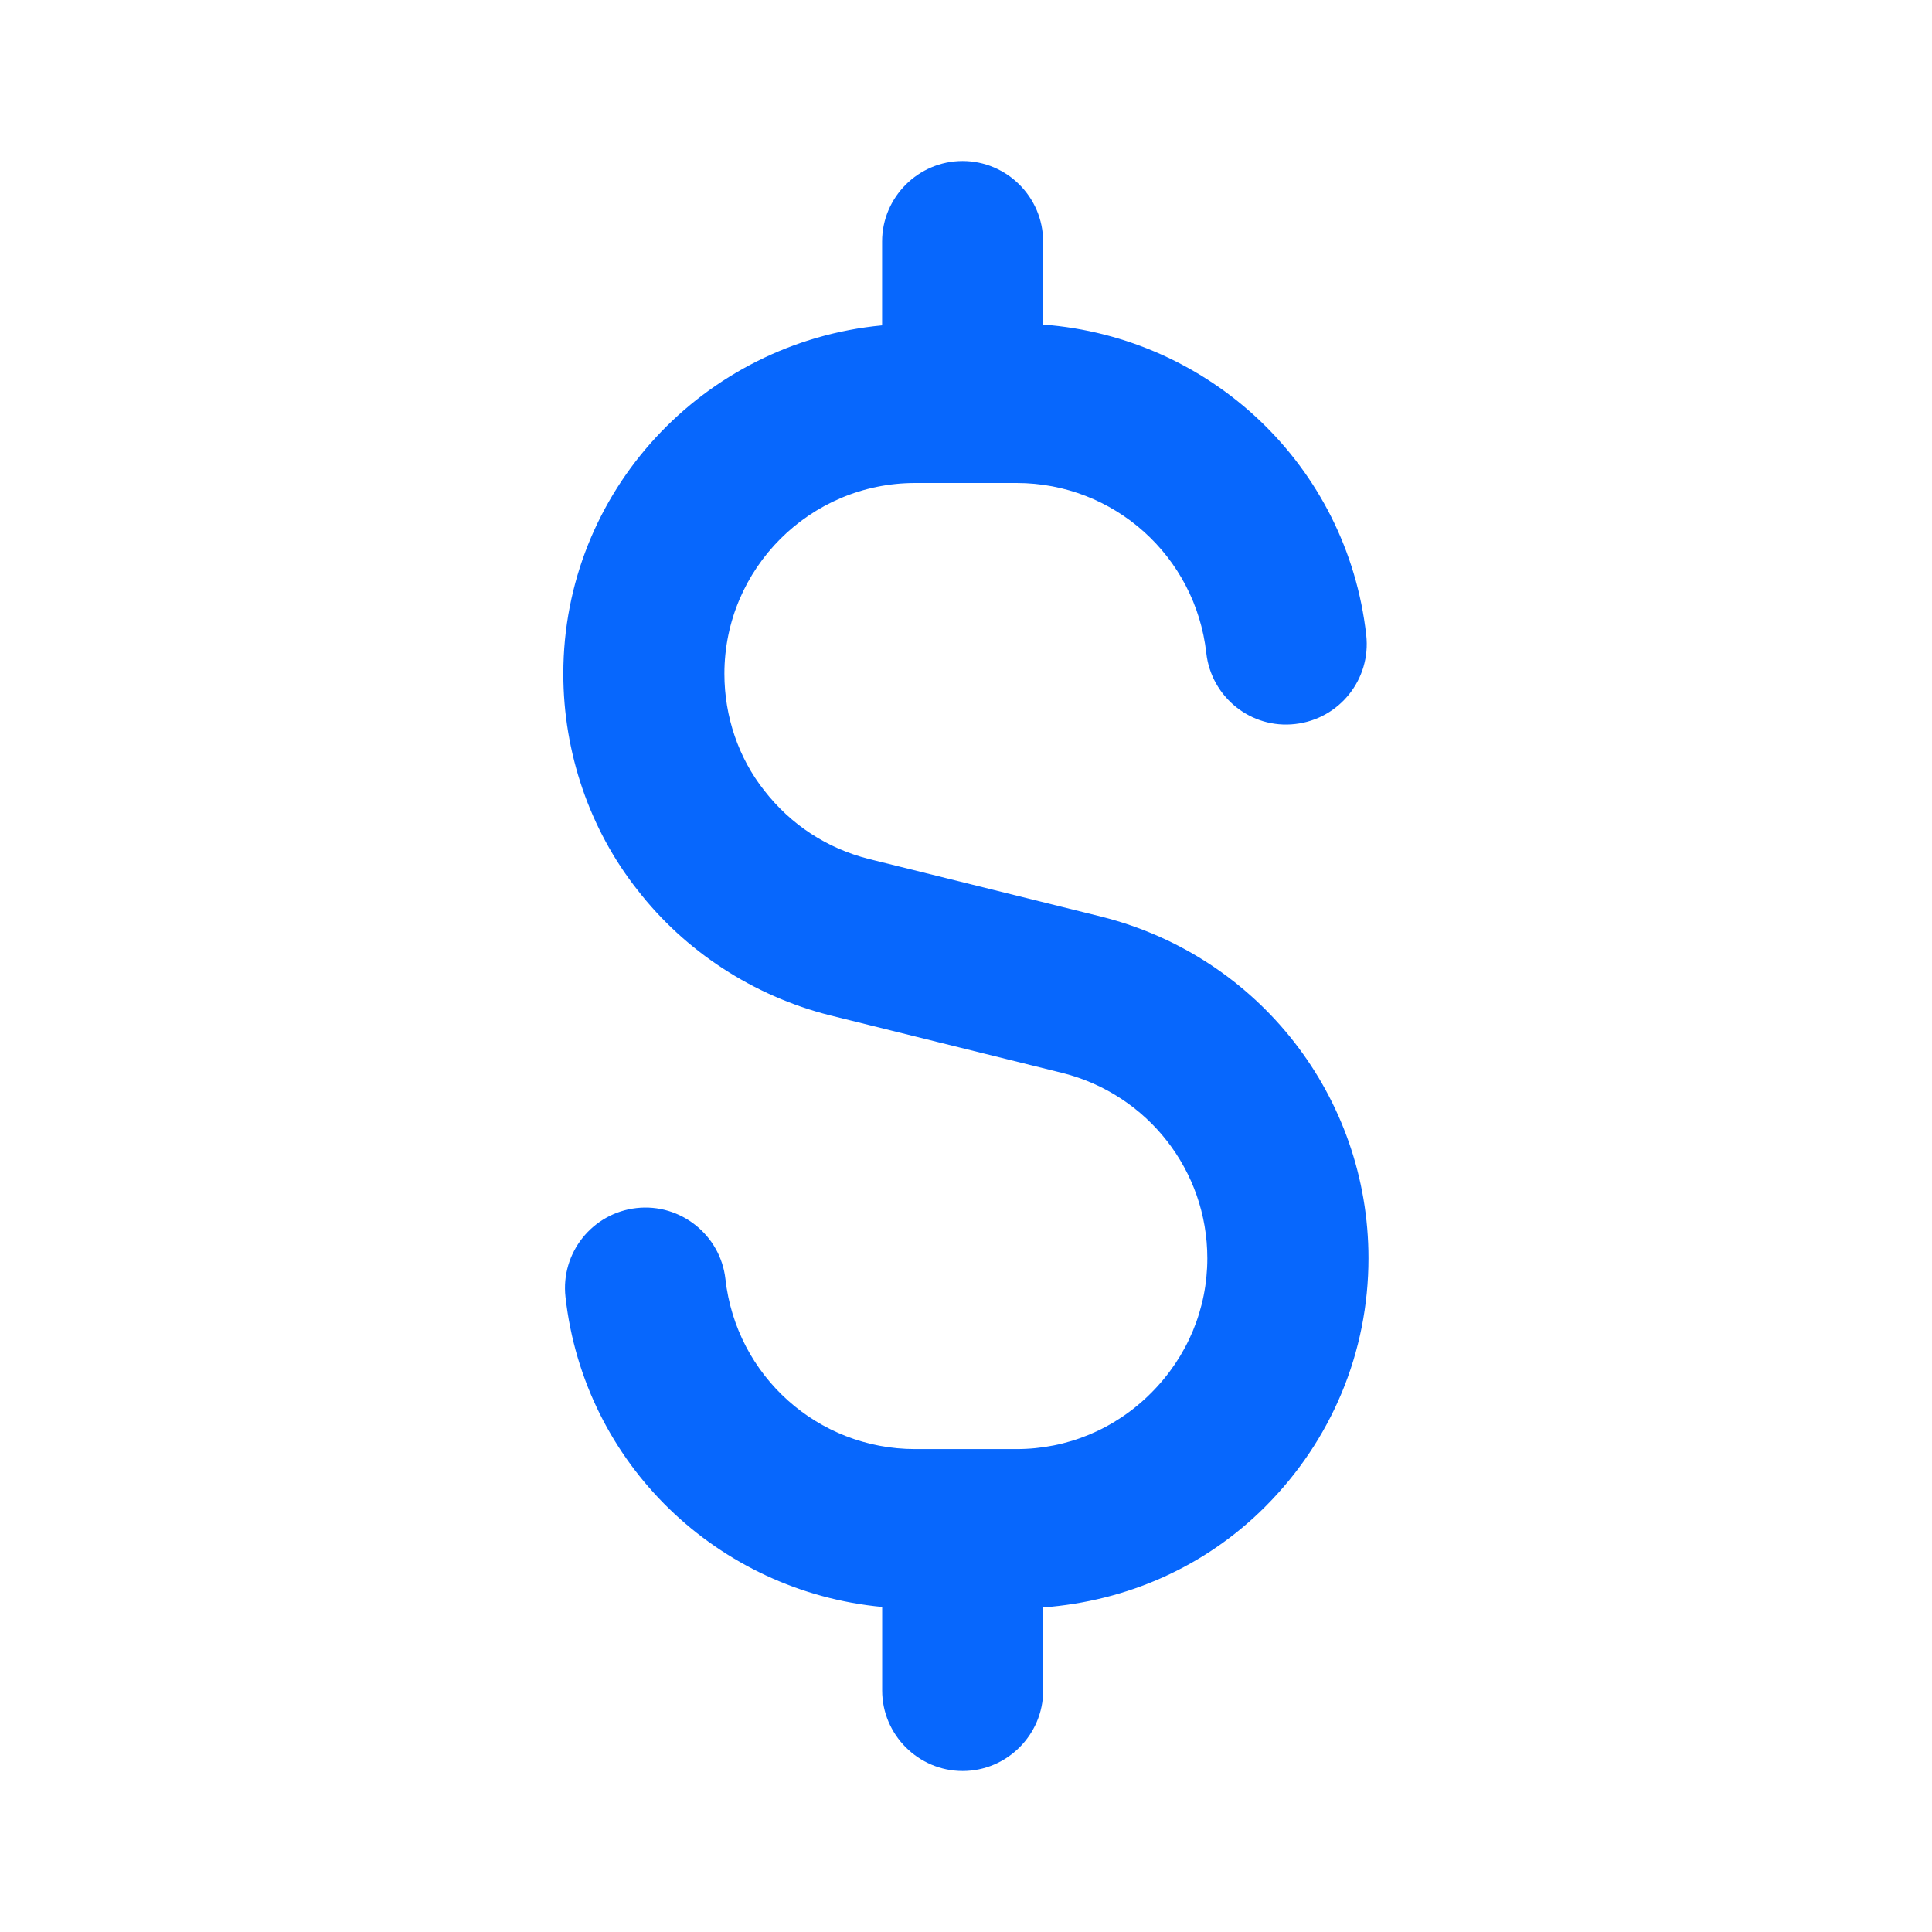<svg width="56" height="56" viewBox="0 0 56 56" fill="none" xmlns="http://www.w3.org/2000/svg">
<g id="dollar">
<path id="dollar_2" d="M39.666 36.47C39.666 31.796 36.495 27.73 31.945 26.575L25.188 24.899C23.972 24.591 22.927 23.91 22.152 22.913C21.408 21.973 20.997 20.771 20.997 19.53C20.997 16.48 23.477 14 26.527 14H29.467C32.286 14 34.65 16.119 34.965 18.928C35.109 20.209 36.266 21.136 37.543 20.986C38.824 20.841 39.745 19.686 39.601 18.408C39.05 13.496 35.081 9.774 30.235 9.408V7C30.235 5.717 29.185 4.667 27.901 4.667C26.618 4.667 25.568 5.717 25.568 7V9.431C20.4 9.921 16.328 14.236 16.328 19.532C16.328 21.817 17.096 24.047 18.475 25.793C19.858 27.578 21.835 28.866 24.049 29.428L30.806 31.103C33.273 31.729 34.995 33.936 34.995 36.472C34.995 37.94 34.416 39.326 33.366 40.376C32.319 41.426 30.933 42.002 29.465 42.002H26.525C23.706 42.002 21.342 39.884 21.027 37.075C20.883 35.794 19.718 34.872 18.449 35.016C17.168 35.161 16.247 36.316 16.391 37.595C16.935 42.444 20.811 46.128 25.57 46.578V49C25.57 50.283 26.62 51.333 27.904 51.333C29.187 51.333 30.237 50.283 30.237 49V46.592C32.661 46.408 34.927 45.419 36.67 43.675C38.602 41.743 39.666 39.186 39.666 36.47Z" fill="#0767FD"/>
</g>
</svg>
